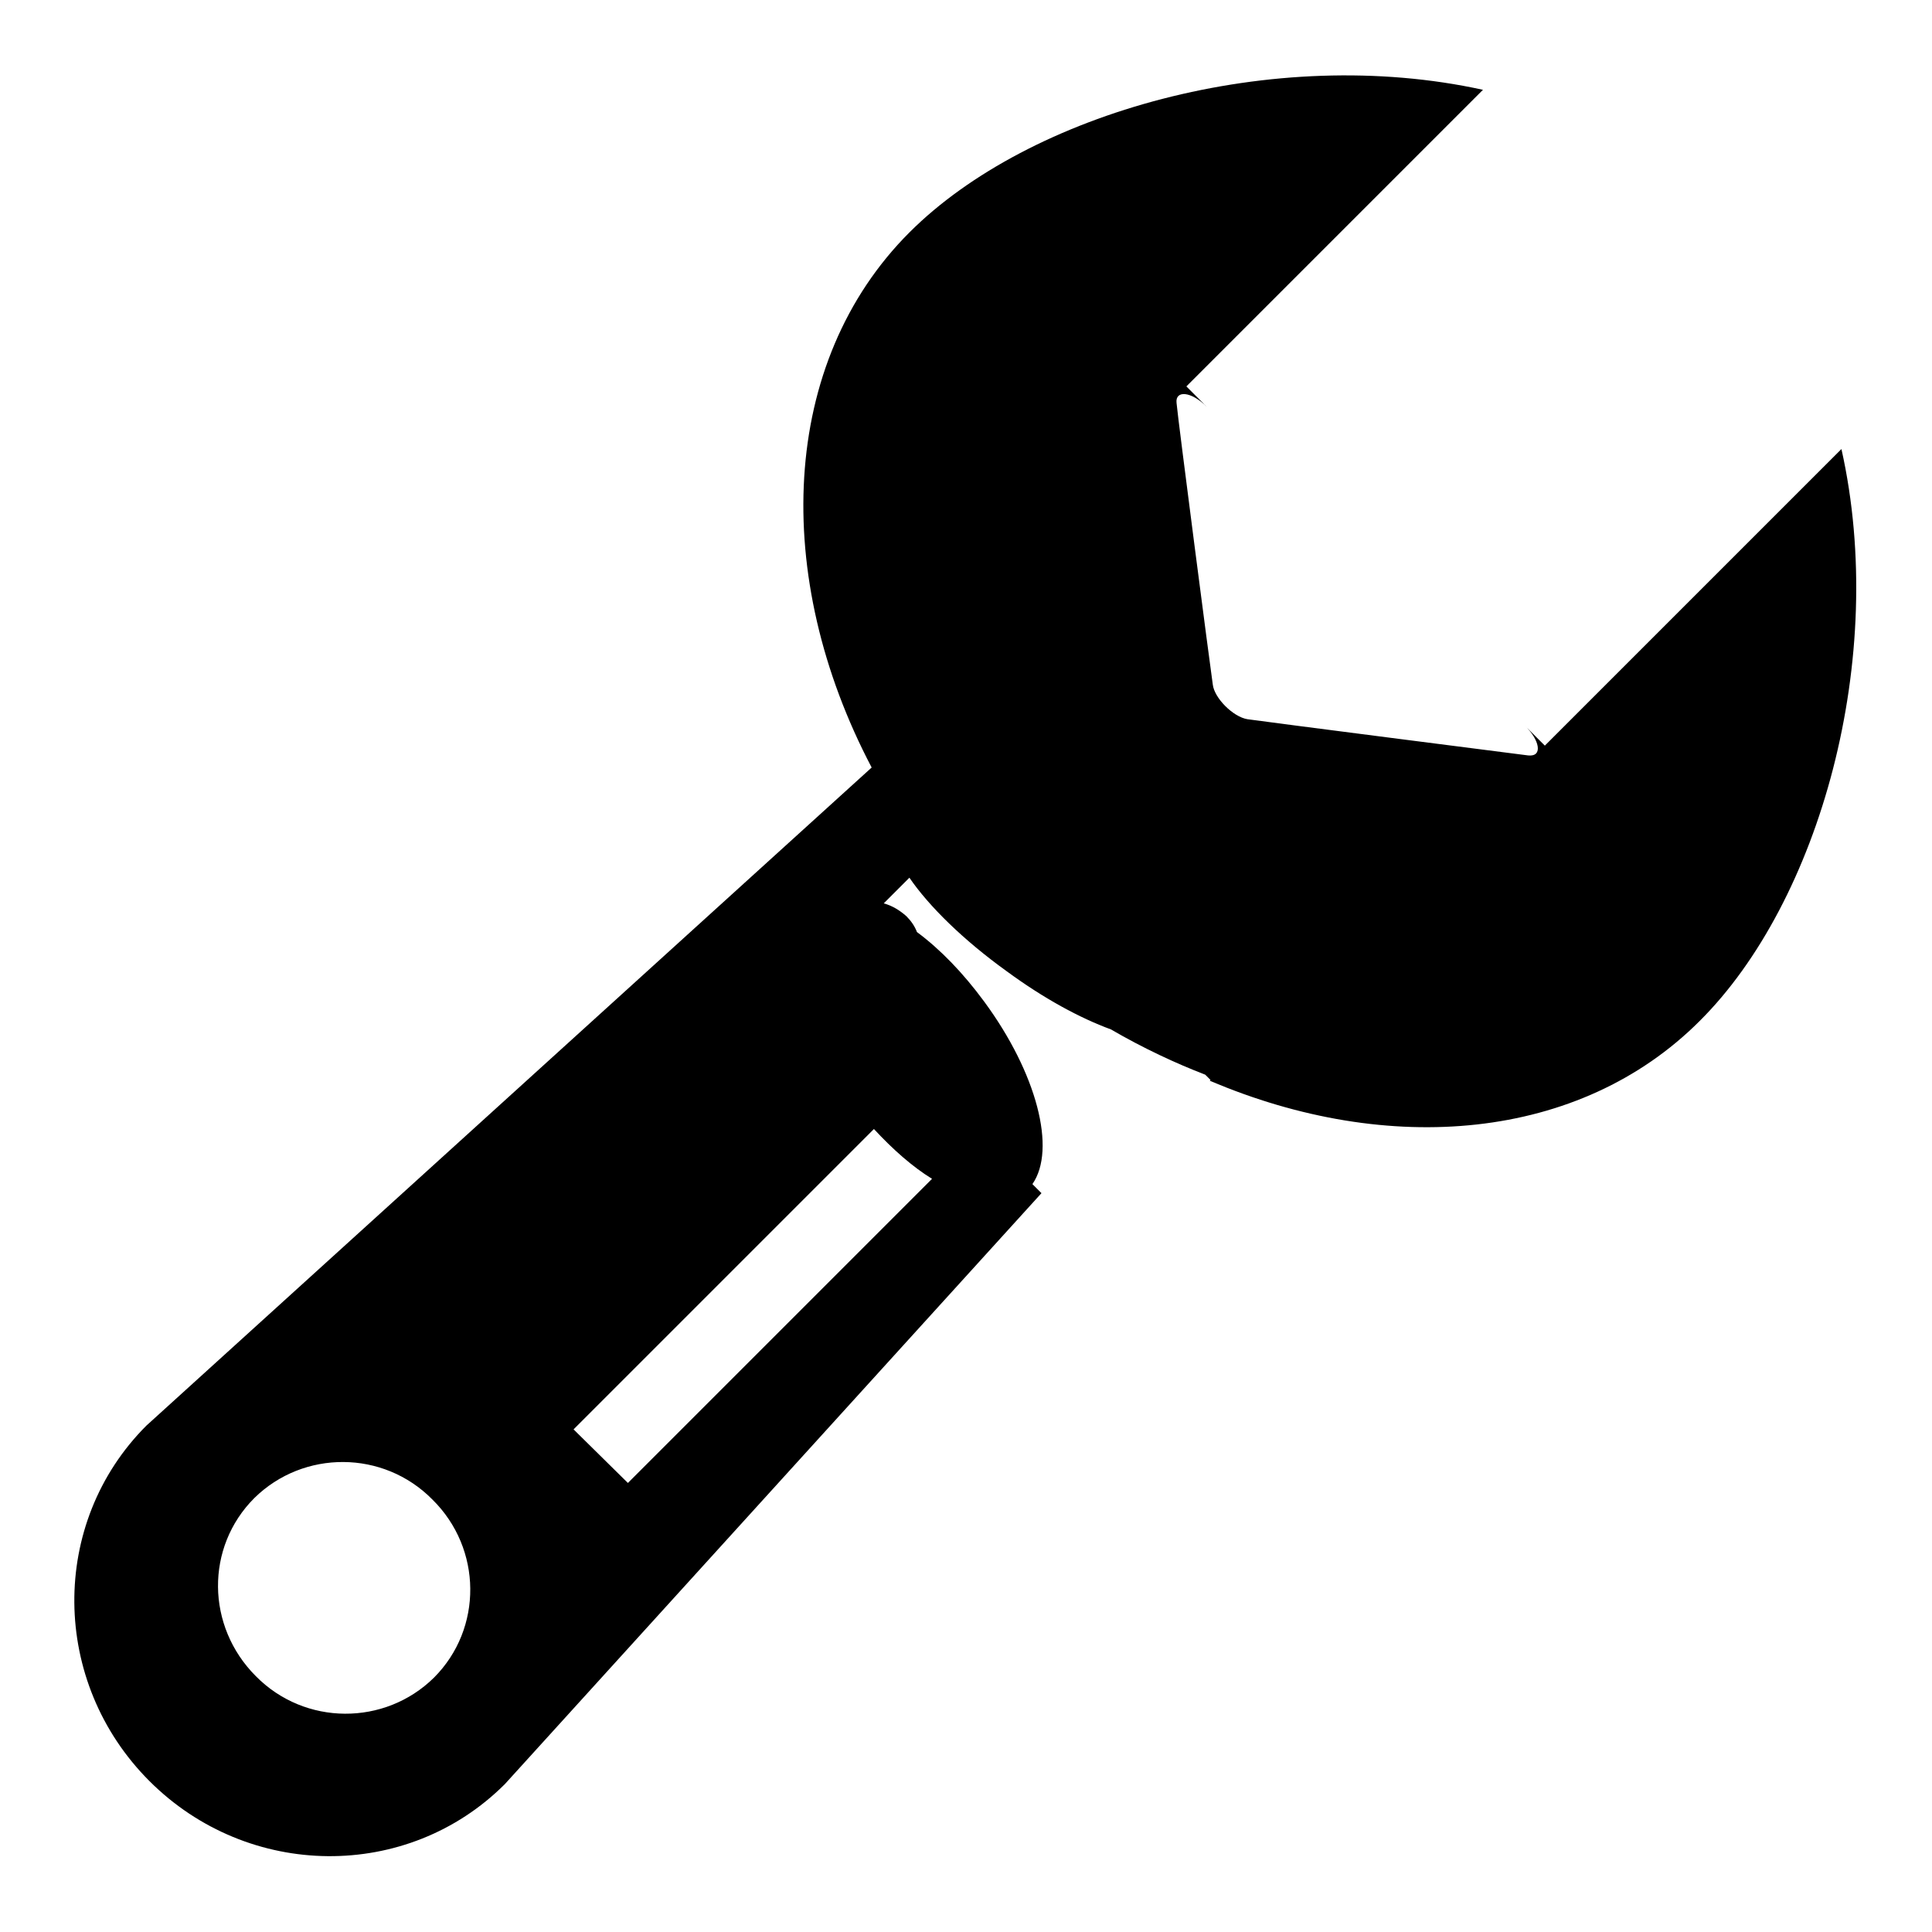 <?xml version="1.0" encoding="utf-8"?>
<!-- Svg Vector Icons : http://www.onlinewebfonts.com/icon -->
<!DOCTYPE svg PUBLIC "-//W3C//DTD SVG 1.1//EN" "http://www.w3.org/Graphics/SVG/1.1/DTD/svg11.dtd">
<svg version="1.1" xmlns="http://www.w3.org/2000/svg" xmlns:xlink="http://www.w3.org/1999/xlink" x="0px" y="0px" viewBox="0 0 256 256" enable-background="new 0 0 256 256" xml:space="preserve">
<g><g><path fill="#000000" d="M225.2,135.3c-15.9,15.9-41.2,18-64.9,7.9l0.1-0.1l-0.7-0.7c-3.9-1.5-8.2-3.5-12.5-6c-4.1-1.5-8.9-4.1-13.8-7.7c-5.7-4.1-10.3-8.6-12.9-12.4l-3.4,3.4c1.1,0.3,2.1,0.9,3,1.7c0.6,0.6,1.1,1.3,1.4,2.1c3.1,2.3,6.1,5.4,8.9,9.2c7,9.5,9.6,19.6,6.4,24.2l1.2,1.2l-71.1,78.3c-12.9,12.9-34,12.7-47.1-0.4c-13.1-13.1-13.3-34.2-0.4-47.1l96.1-87.2c-13.3-25.3-12.2-53.7,5-70.9c15.9-15.9,48.2-25,76-18.9l-39.3,39.3l2.7,2.7c-2.1-2.1-4.2-2.2-4-0.5c0.2,2.3,4.5,35.3,4.8,37.3c0.2,1.8,2.7,4.3,4.6,4.6c2.8,0.4,35.6,4.6,37.2,4.8c2,0.2,1.5-2.1-0.5-4l2.7,2.7l39.3-39.3C250.2,87.2,241.1,119.5,225.2,135.3z M57.3,198.7c-6.5-6.6-17.1-6.6-23.6-0.2c-6.5,6.5-6.4,17,0.2,23.6c6.5,6.6,17.1,6.6,23.6,0.2C64,215.8,63.9,205.2,57.3,198.7z M83.2,196.5l40.3-40.3c-2.6-1.6-5.2-3.9-7.7-6.6l-39.8,39.8L83.2,196.5z"/></g></g>
</svg>